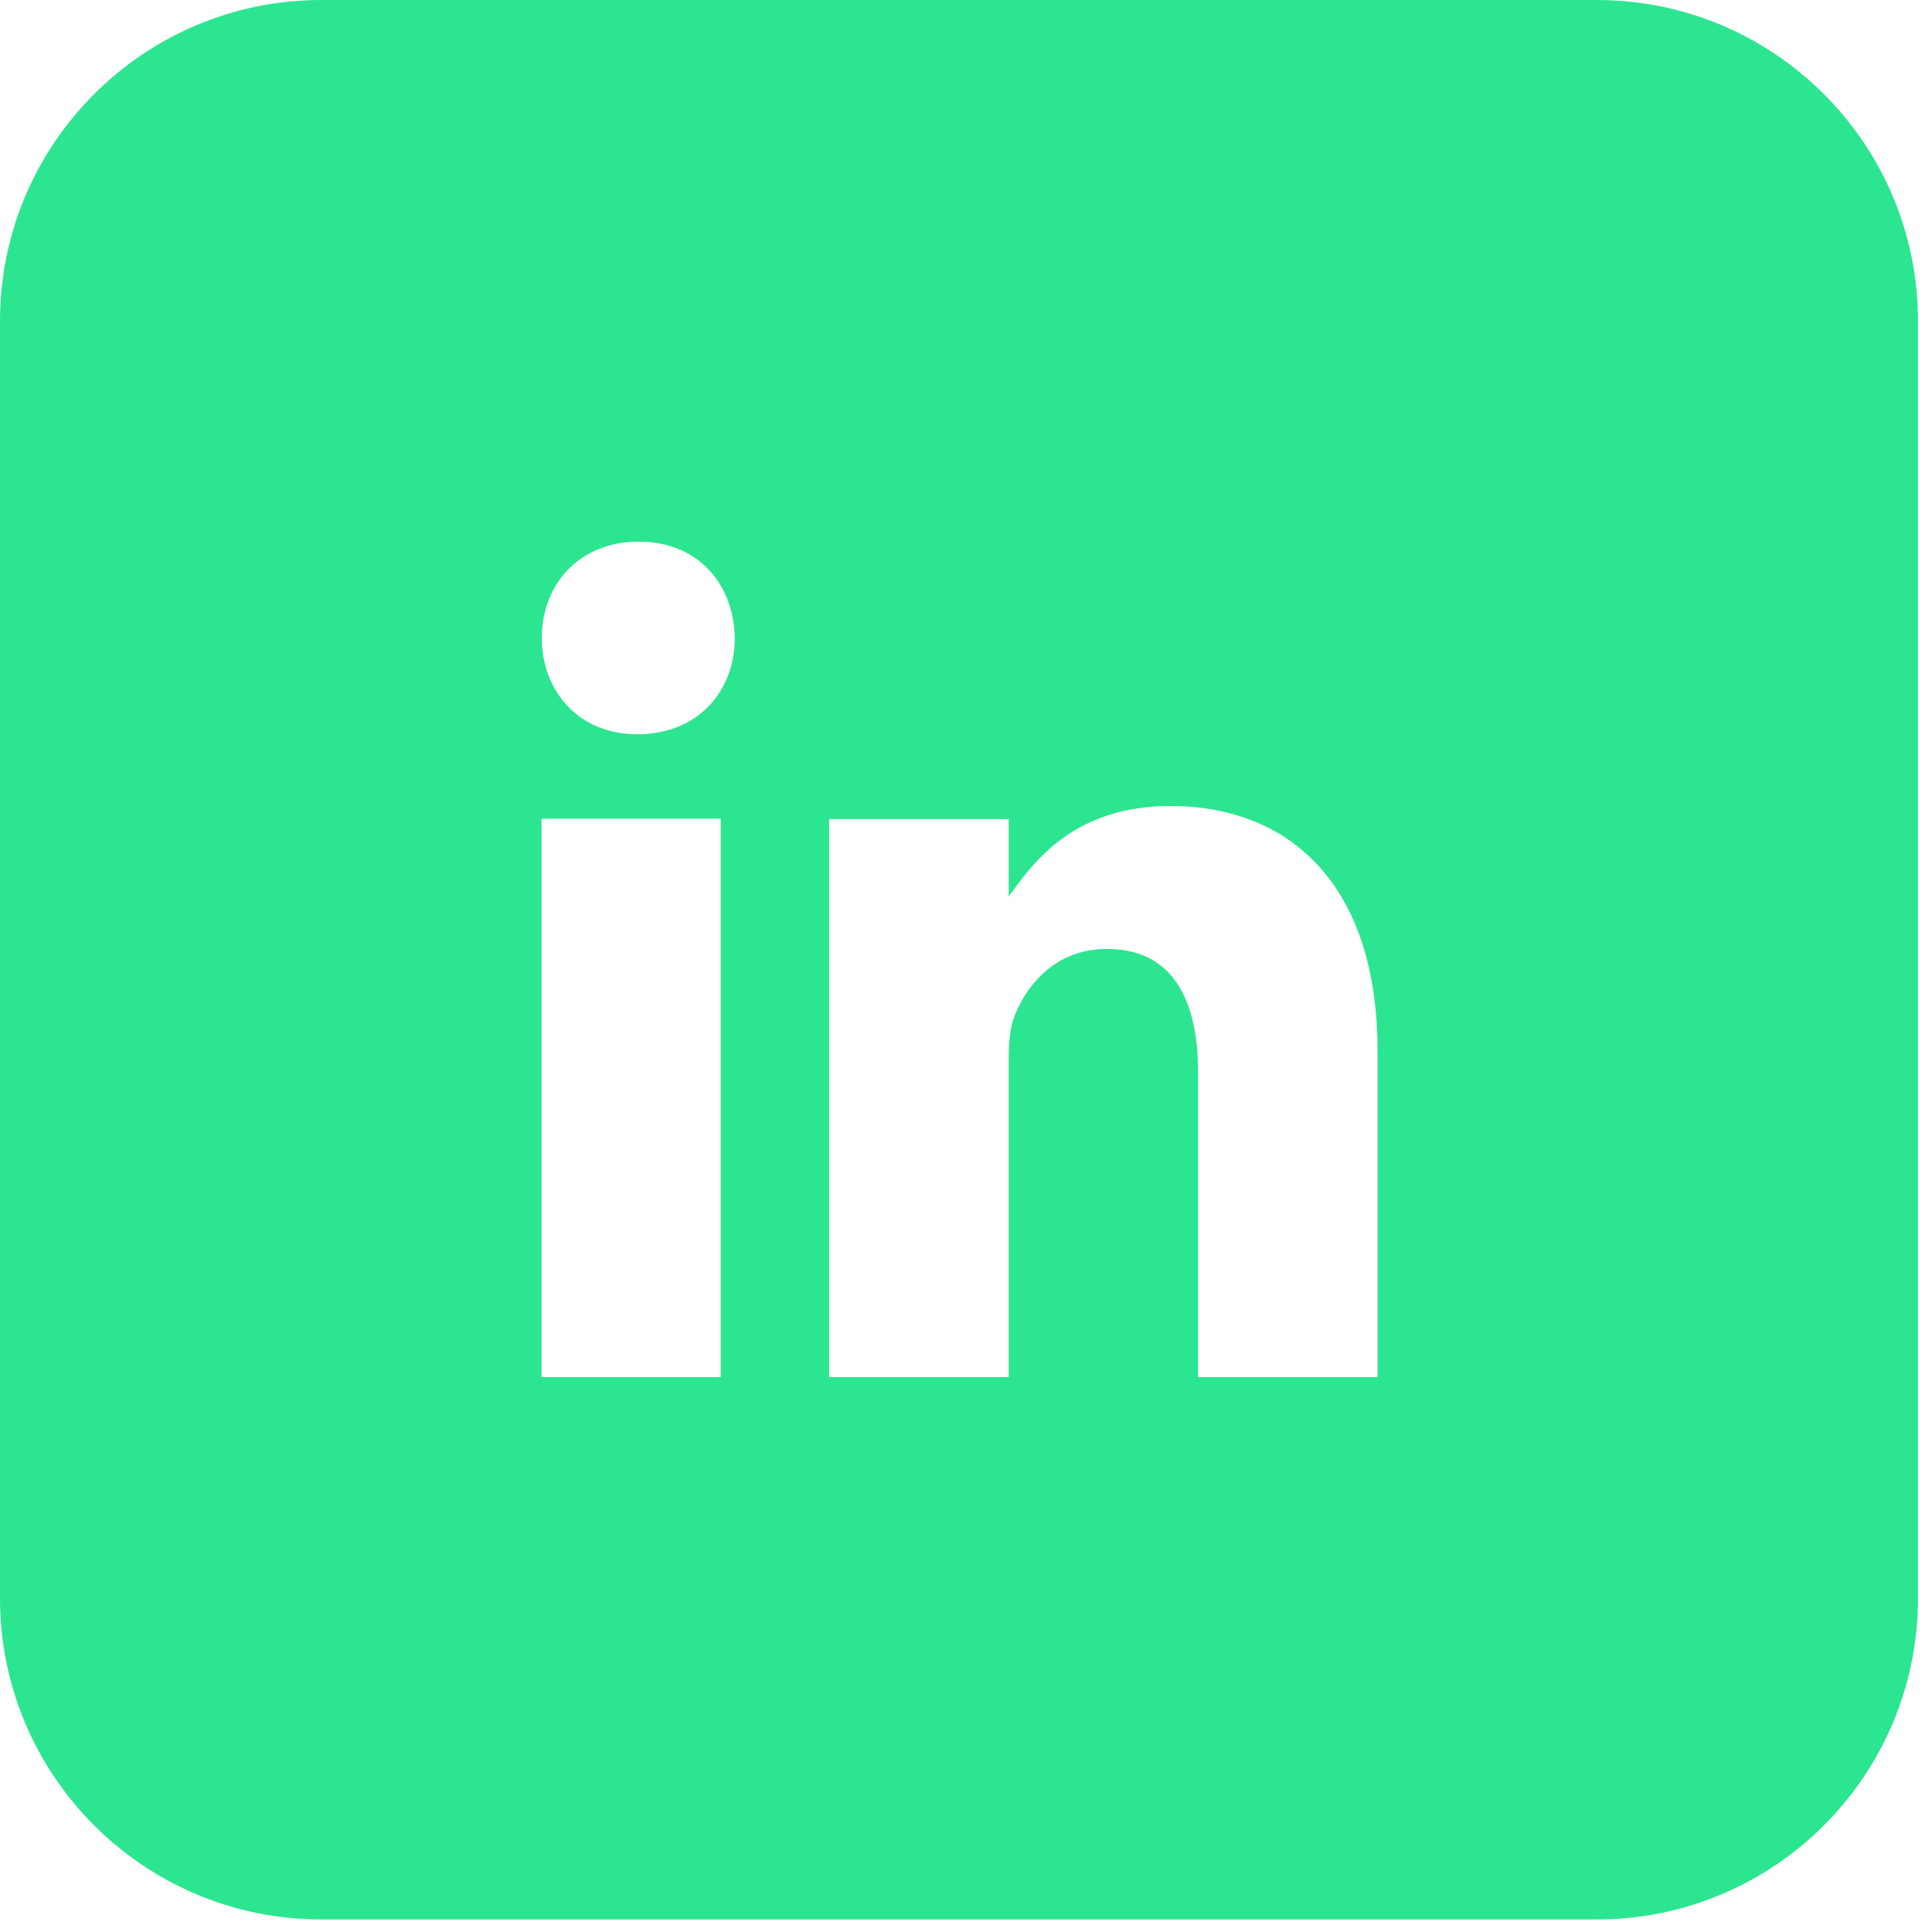
<svg width="36.74" height="36.74" viewBox="0 0 37 37" version="1.1" xmlns="http://www.w3.org/2000/svg" xmlns:xlink="http://www.w3.org/1999/xlink" xml:space="preserve" xmlns:serif="http://www.serif.com/" style="fill-rule:evenodd;clip-rule:evenodd;stroke-linejoin:round;stroke-miterlimit:2;">
    <g transform="matrix(1.015,0,0,1,0,0)">
        <g id="Layer1">
            <path d="M36.189,6.15L36.189,30.61C36.189,34.004 33.474,36.76 30.129,36.76L6.061,36.76C2.716,36.76 0,34.004 0,30.61L0,6.15C0,2.756 2.716,0 6.061,0L30.129,0C33.474,0 36.189,2.756 36.189,6.15ZM12.034,14.061C13.162,14.061 13.864,13.242 13.864,12.217C13.845,11.173 13.162,10.373 12.053,10.373C10.944,10.373 10.223,11.173 10.223,12.217C10.223,13.242 10.926,14.061 12.01,14.061L12.034,14.061ZM22.087,15.436C20.295,15.436 19.525,16.461 19.032,17.173L19.032,15.686L15.644,15.686L15.644,26.373L19.032,26.373L19.032,20.286C19.032,19.973 19.057,19.661 19.149,19.442C19.395,18.817 19.95,18.173 20.886,18.173C22.112,18.173 22.605,19.129 22.605,20.529L22.605,26.373L25.992,26.373L25.992,20.129C25.992,16.923 24.317,15.436 22.087,15.436ZM13.599,26.373L13.599,15.679L10.217,15.679L10.217,26.373L13.599,26.373Z" style="fill:rgb(44,229,144);"/>
        </g>
    </g>
</svg>
